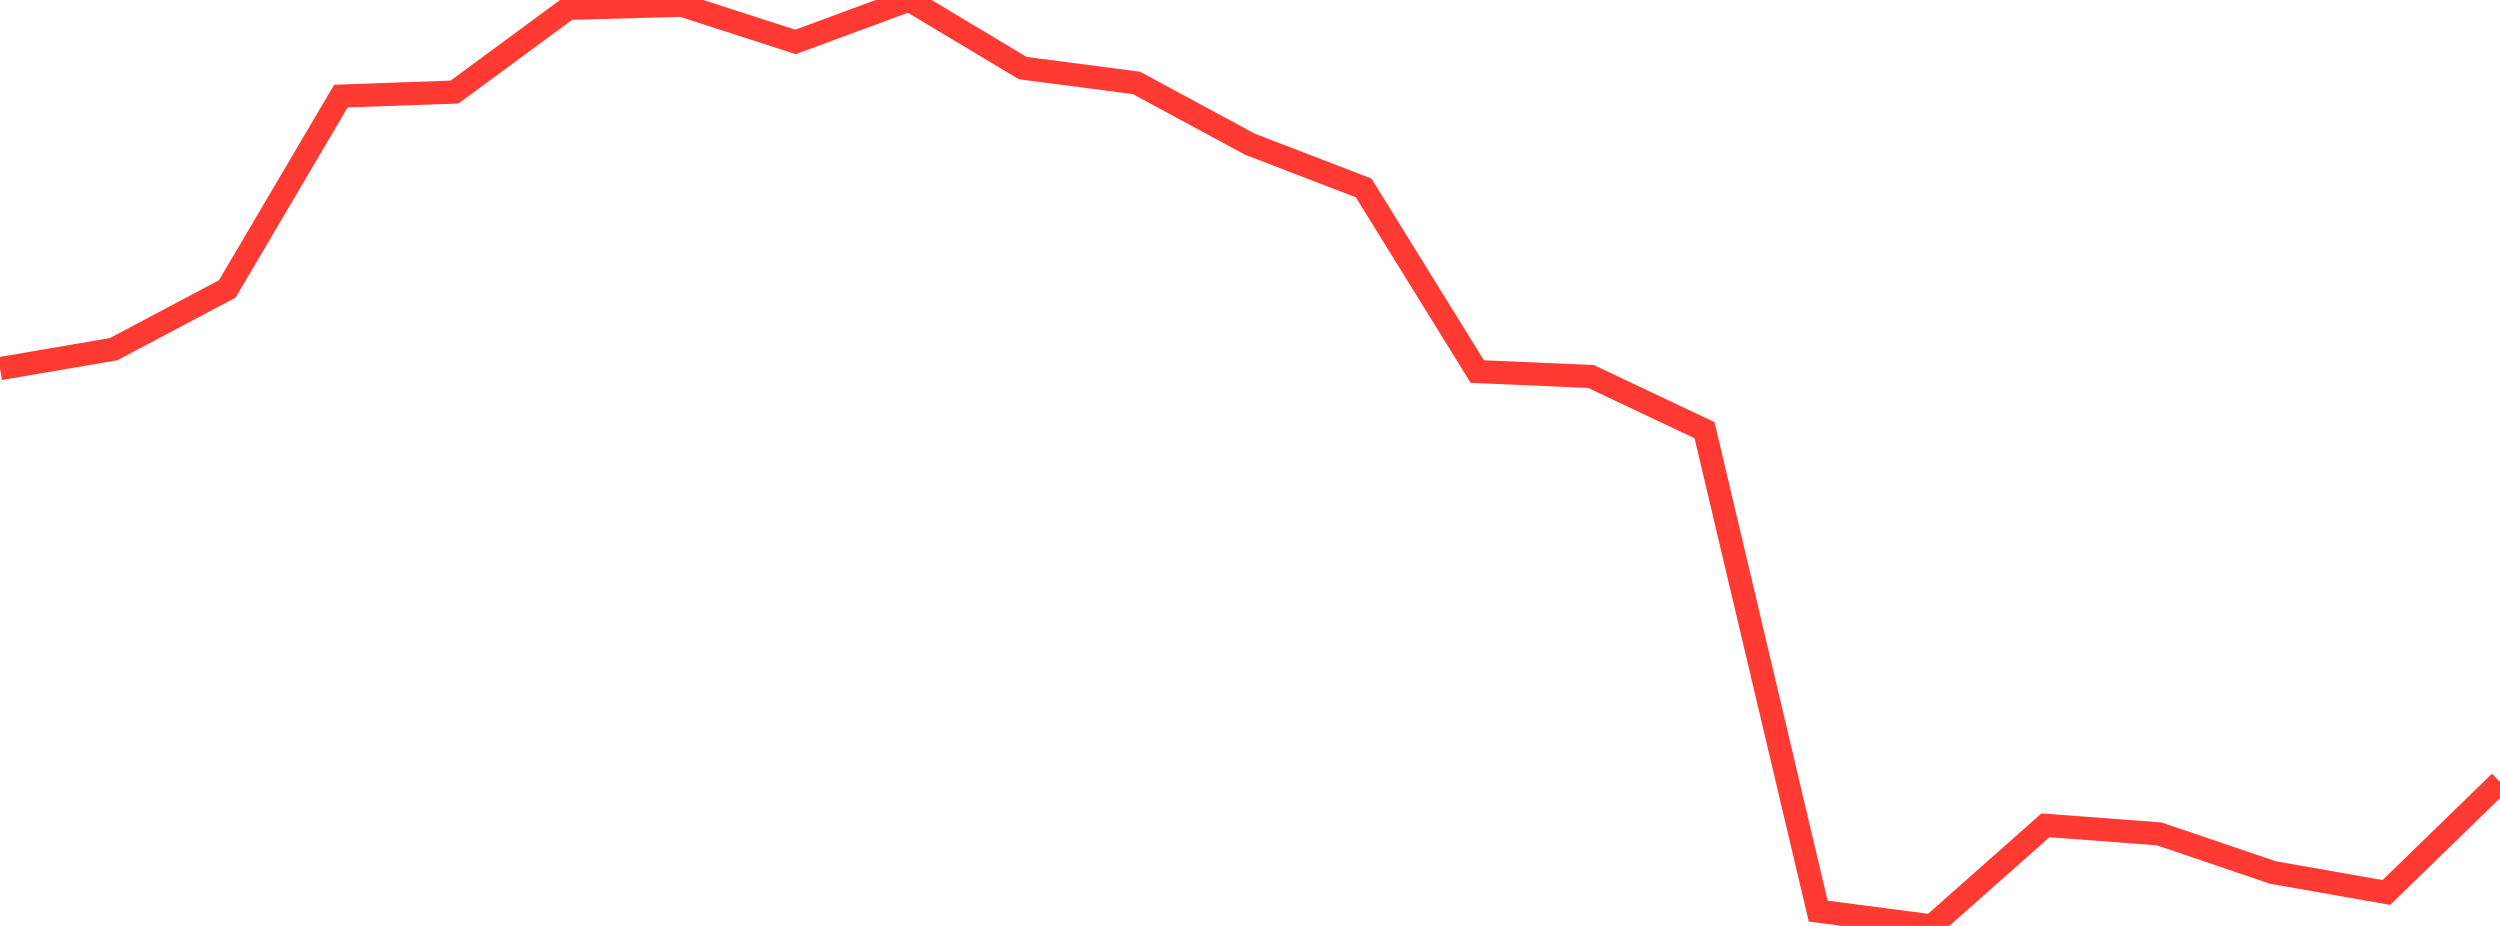 <?xml version="1.0" standalone="no"?>
<!DOCTYPE svg PUBLIC "-//W3C//DTD SVG 1.1//EN" "http://www.w3.org/Graphics/SVG/1.1/DTD/svg11.dtd">

<svg width="135" height="50" viewBox="0 0 135 50" preserveAspectRatio="none" 
  xmlns="http://www.w3.org/2000/svg"
  xmlns:xlink="http://www.w3.org/1999/xlink">


<polyline points="0.0, 19.905 6.136, 18.854 12.273, 15.601 18.409, 5.188 24.545, 4.971 30.682, 0.451 36.818, 0.284 42.955, 2.263 49.091, 0.0 55.227, 3.677 61.364, 4.477 67.5, 7.789 73.636, 10.148 79.773, 20.065 85.909, 20.33 92.045, 23.231 98.182, 49.2 104.318, 50.0 110.455, 44.567 116.591, 45.029 122.727, 47.113 128.864, 48.194 135.0, 42.227" fill="none" stroke="#ff3a33" stroke-width="1.25"/>

</svg>